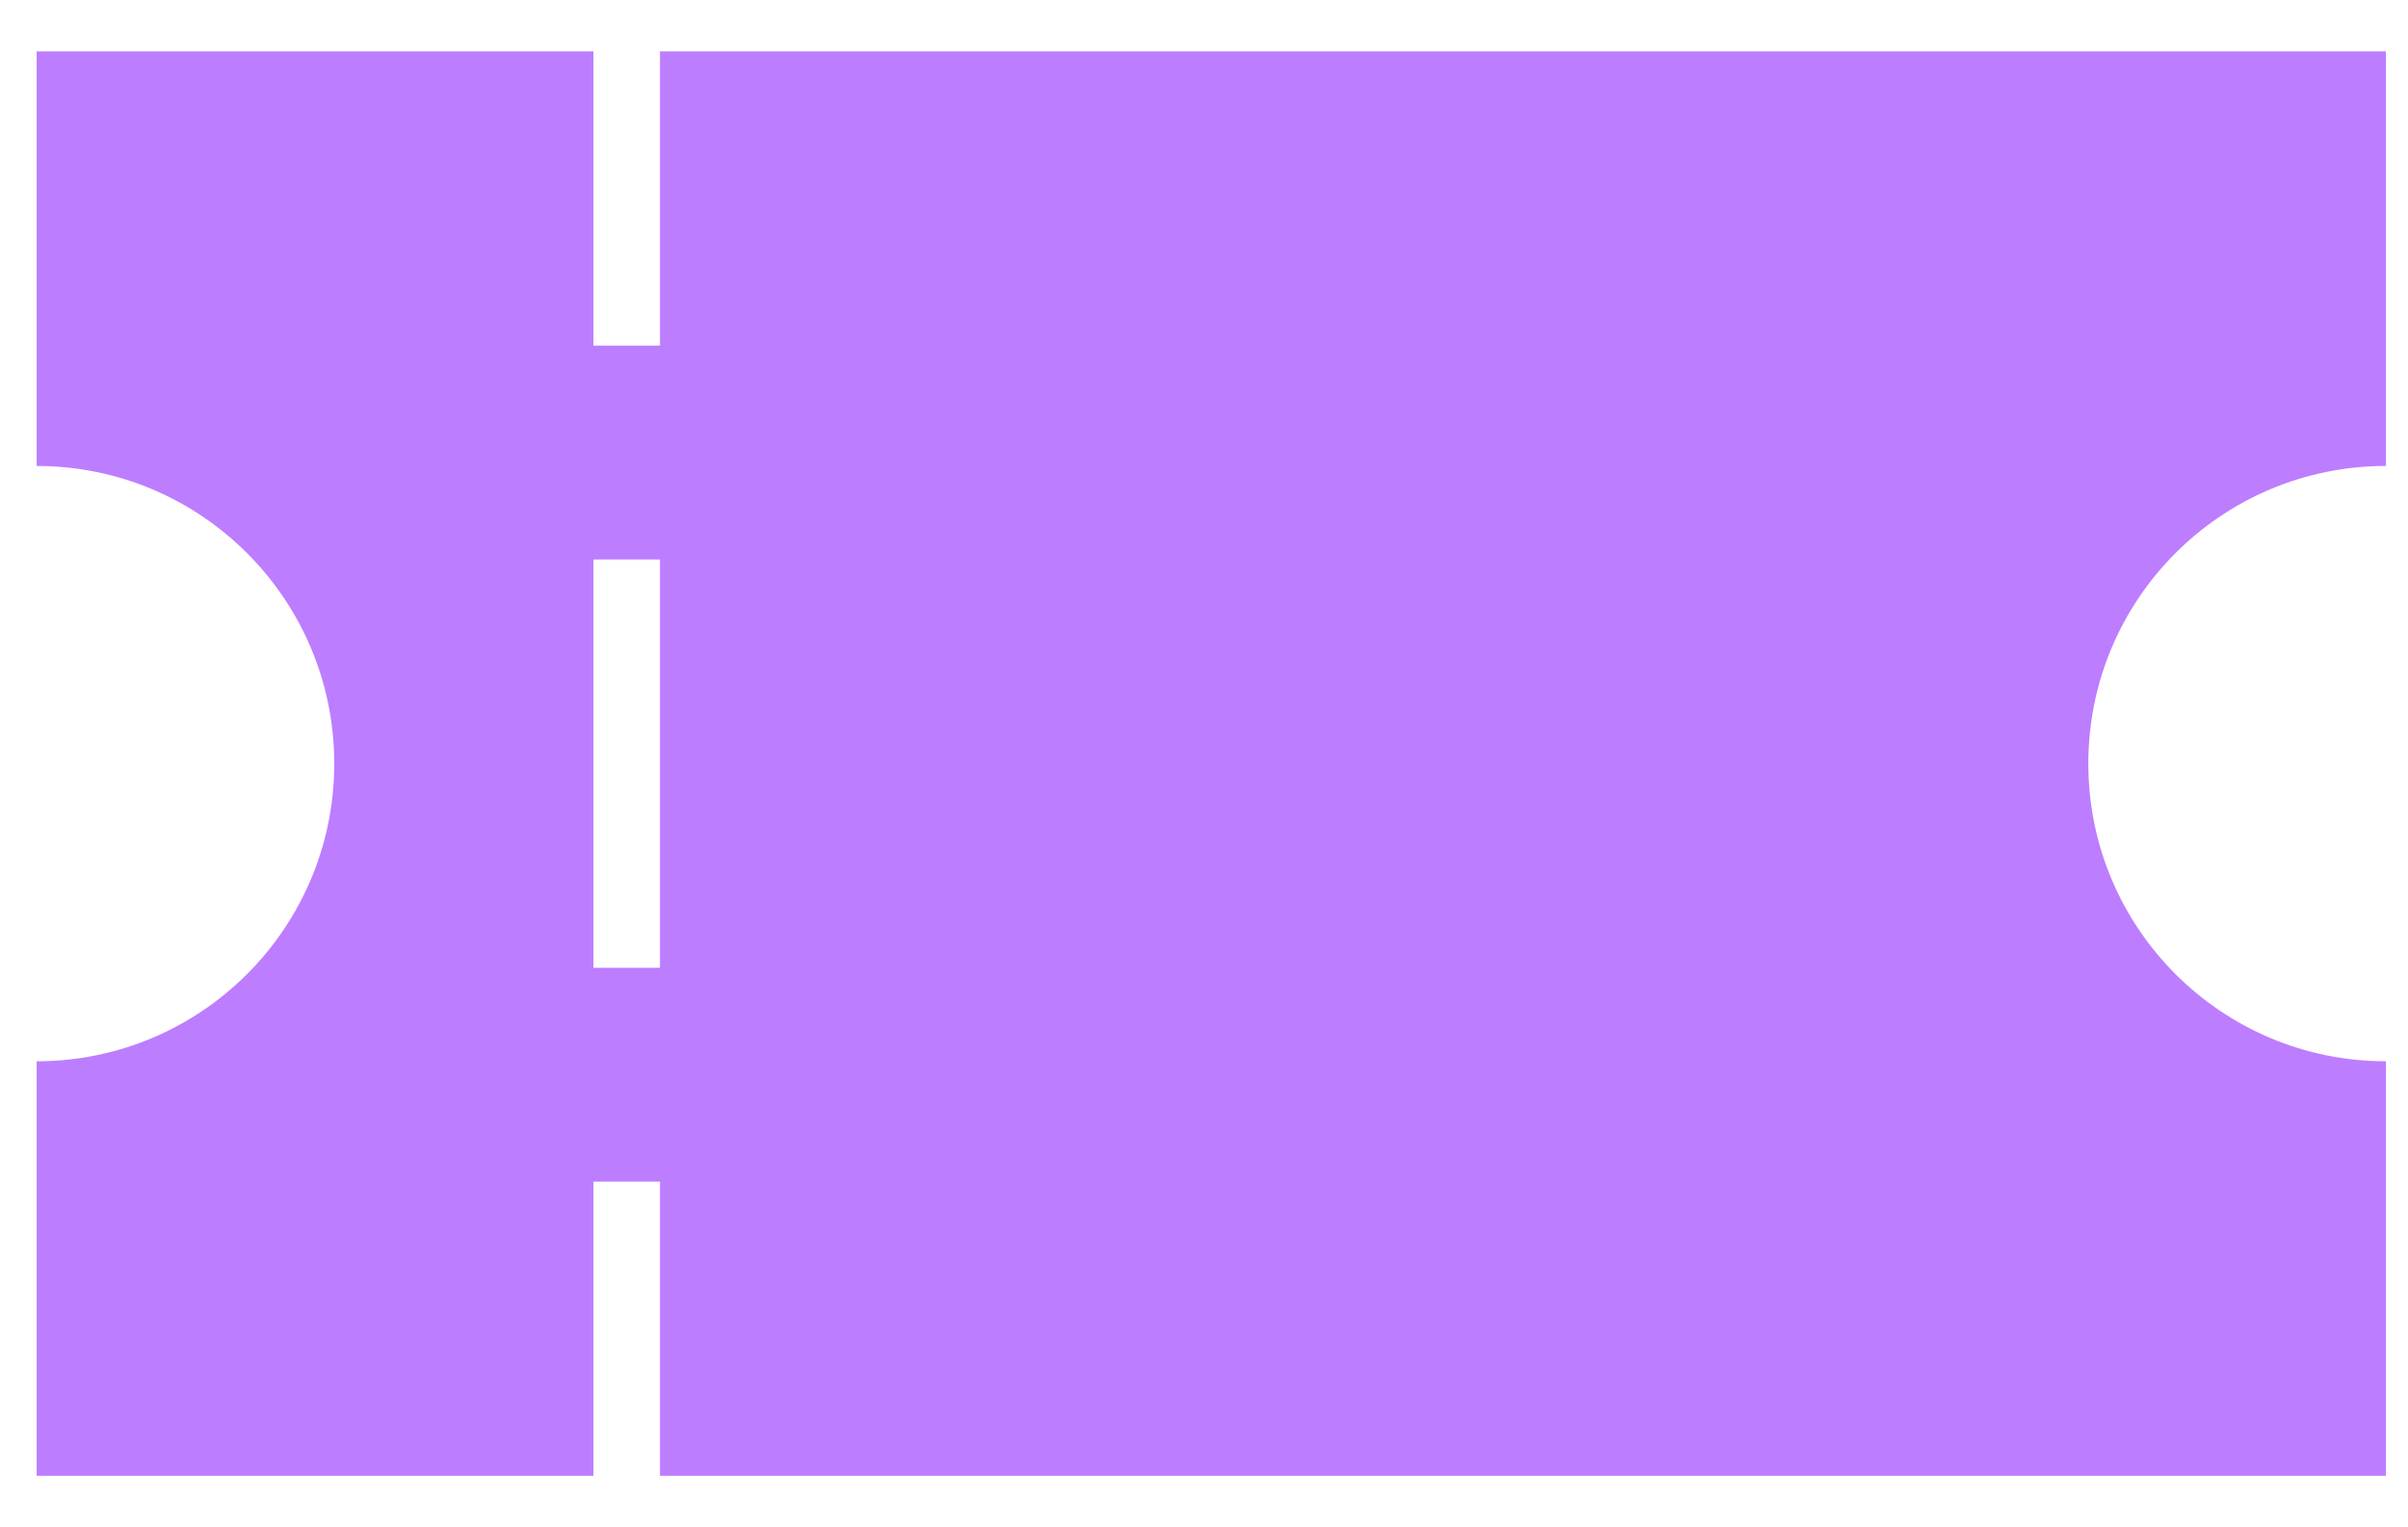 <svg width="41" height="26" viewBox="0 0 41 26" fill="none" xmlns="http://www.w3.org/2000/svg">
<g clip-path="url(#clip0_861_5357)">
<path d="M10.104 0.875L0.624 0.875L0.624 7.932C3.421 7.932 5.691 10.2 5.691 12.999C5.691 15.798 3.421 18.066 0.624 18.066L0.624 25.123L10.104 25.123L10.104 20.115L11.237 20.115L11.237 25.123L40.624 25.123L40.624 18.066C37.825 18.066 35.557 15.798 35.557 12.999C35.557 10.2 37.825 7.932 40.624 7.932L40.624 0.875L11.237 0.875L11.237 5.883L10.104 5.883L10.104 0.875ZM11.237 9.524L11.237 16.474L10.104 16.474L10.104 9.524L11.237 9.524Z" fill="#BD7DFF"/>
</g>
<defs>
<clipPath id="clip0_861_5357">
<rect width="24.248" height="40" fill="white" transform="translate(0.624 25.124) rotate(-90)"/>
</clipPath>
</defs>
</svg>
